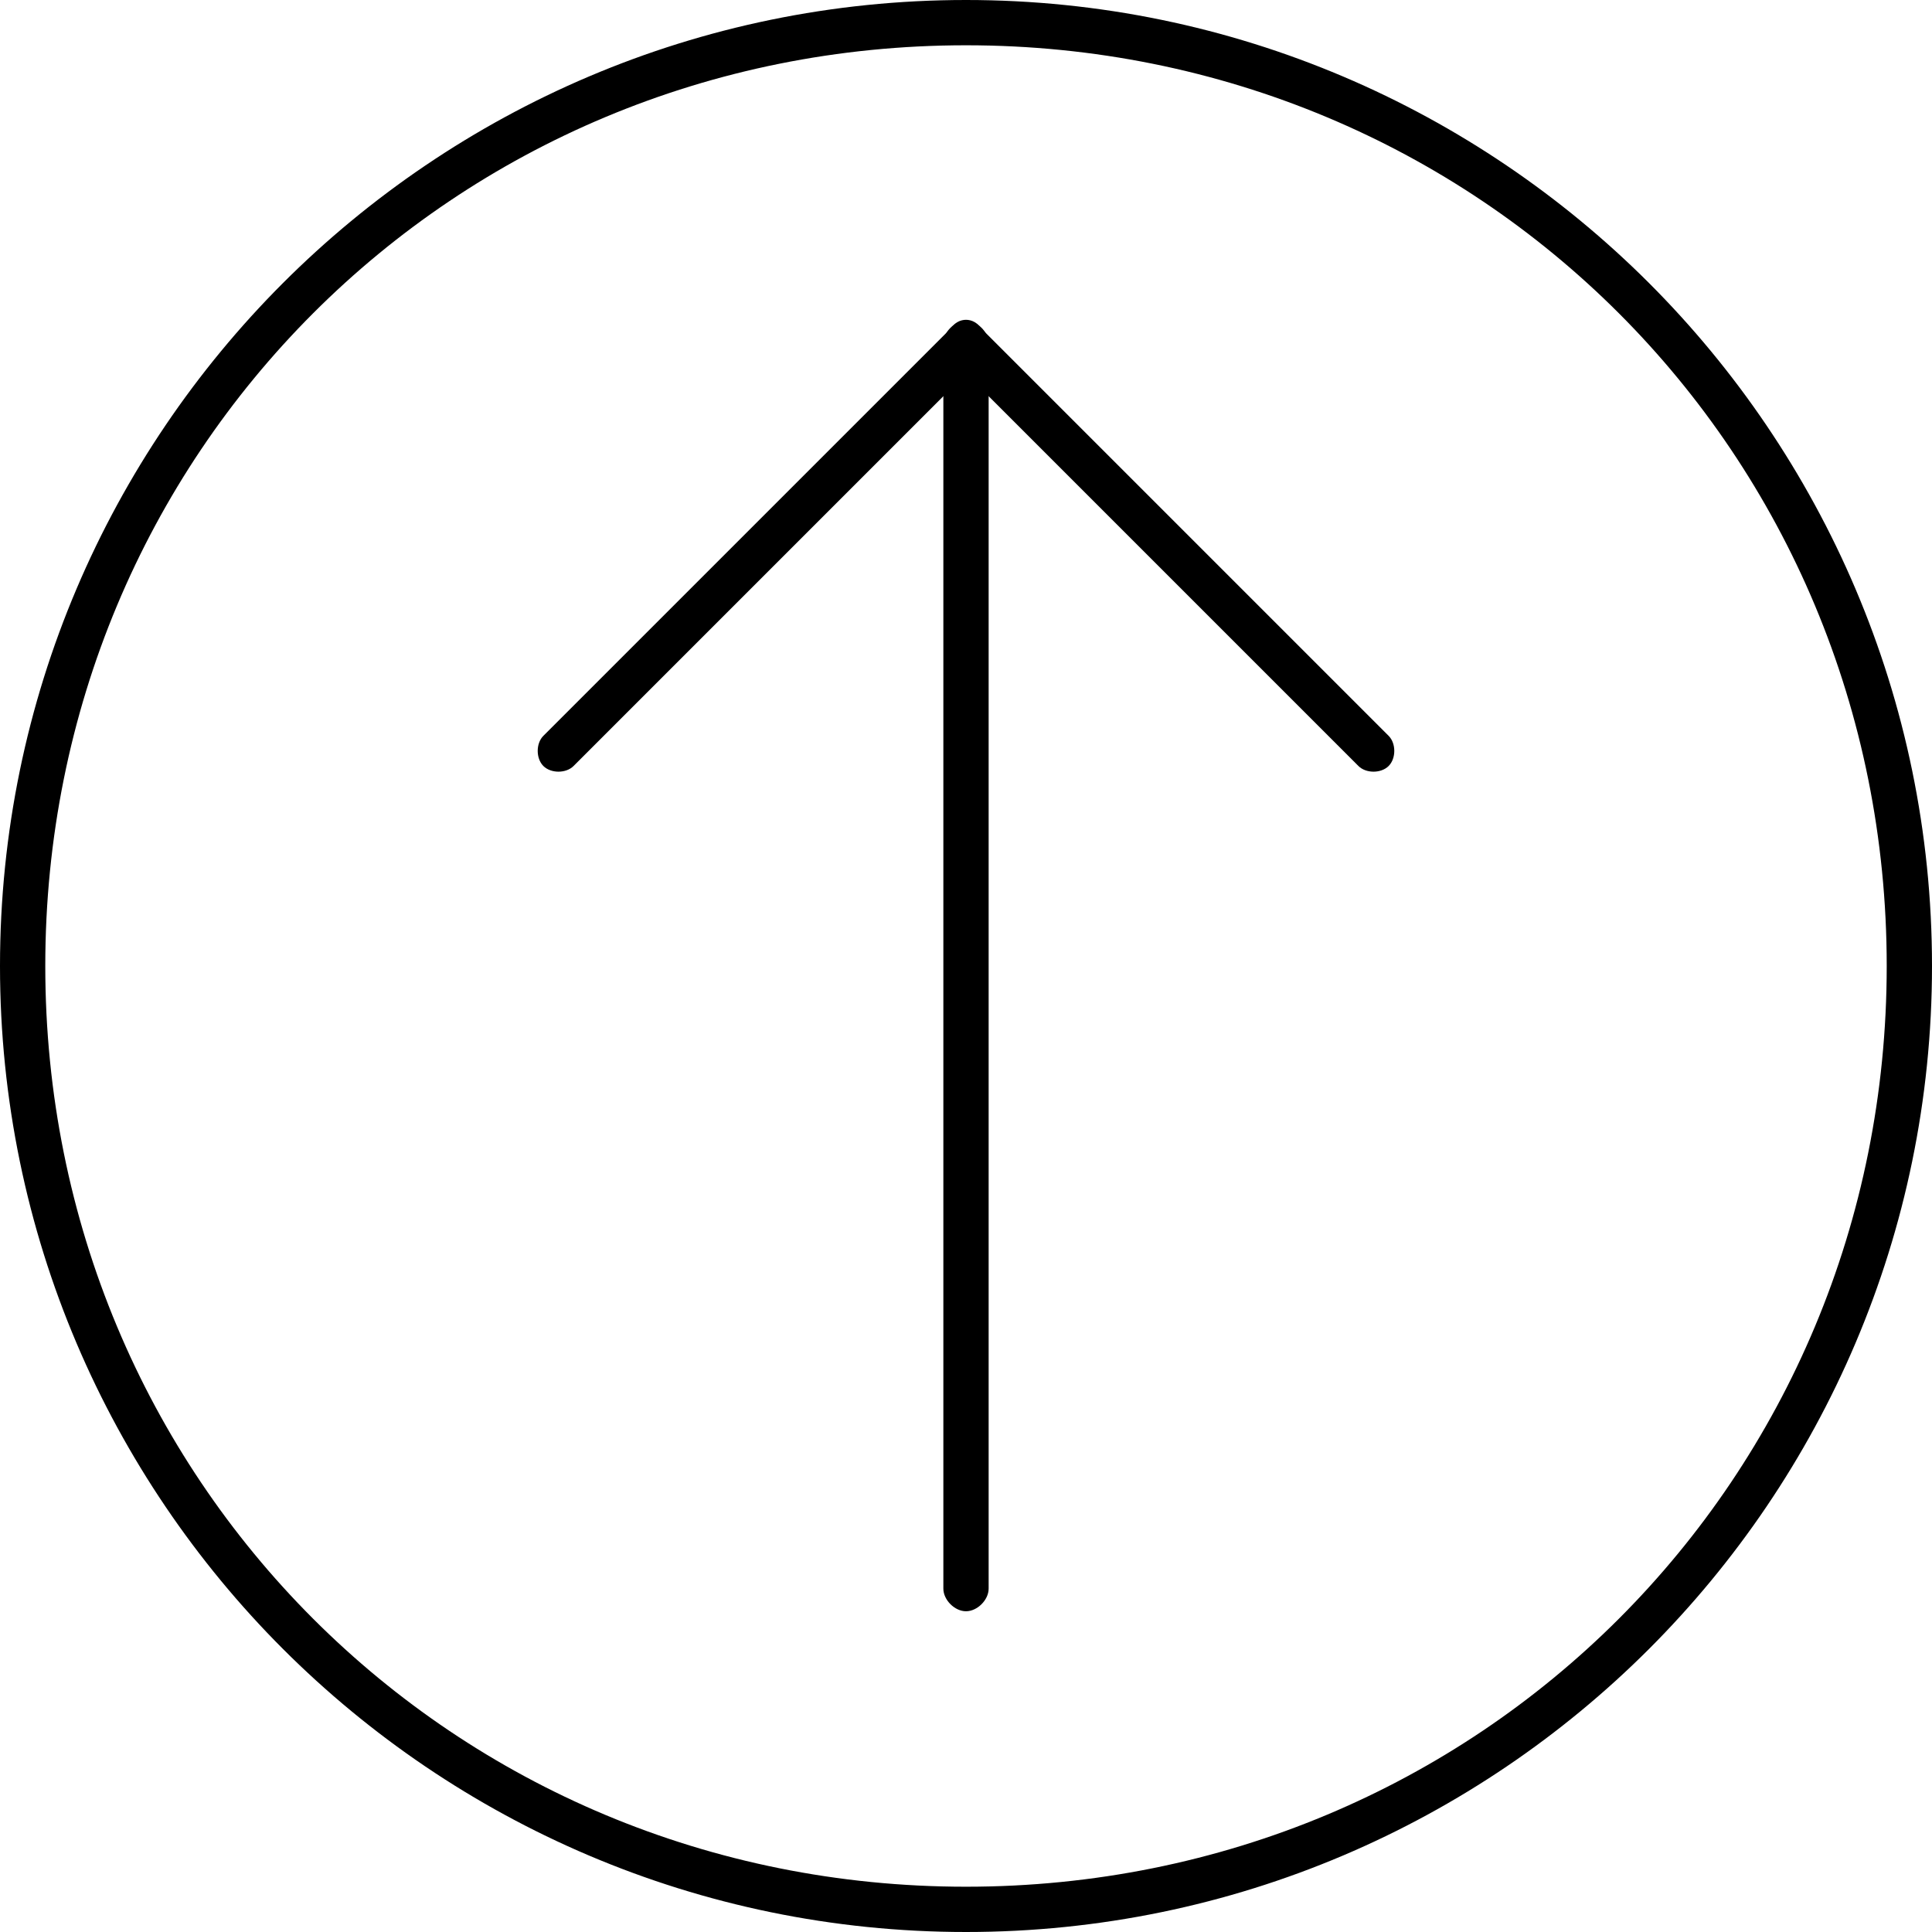 <?xml version="1.0" ?>
<!DOCTYPE svg  PUBLIC '-//W3C//DTD SVG 1.1//EN'  'http://www.w3.org/Graphics/SVG/1.1/DTD/svg11.dtd'>
<svg fill="#000000" width="800px" height="800px" viewBox="0 0 512 512" style="shape-rendering:geometricPrecision; text-rendering:geometricPrecision; image-rendering:optimizeQuality; fill-rule:evenodd; clip-rule:evenodd" version="1.1" xml:space="preserve" xmlns="http://www.w3.org/2000/svg" xmlns:xlink="http://www.w3.org/1999/xlink">
<defs>
<style type="text/css">
   <![CDATA[
    .fil0 {fill:black;fill-rule:nonzero}
   ]]>
  </style>
</defs>
<g id="Layer_x0020_3">
<path class="fil0" d="M12 256c0,68 27,129 71,173 44,44 105,71 173,71 68,0 129,-27 173,-71 44,-44 71,-105 71,-173 0,-68 -27,-129 -71,-173 -44,-44 -105,-71 -173,-71 -68,0 -129,27 -173,71 -44,44 -71,105 -71,173zm63 181c-46,-46 -75,-110 -75,-181 0,-71 29,-135 75,-181 46,-46 110,-75 181,-75 71,0 135,29 181,75 46,46 75,110 75,181 0,71 -29,135 -75,181 -46,46 -110,75 -181,75 -71,0 -135,-29 -181,-75z" id="Curve_x0020_9"/>
<path class="fil0" d="M368 195c2,2 2,6 0,8 -2,2 -6,2 -8,0l-104 -104 -104 104c-2,2 -6,2 -8,0 -2,-2 -2,-6 0,-8l108 -108c2,-3 6,-3 8,0l108 108z" id="Curve_x0020_8"/>
<path class="fil0" d="M250 91c0,-3 3,-6 6,-6 3,0 6,3 6,6l0 330c0,3 -3,6 -6,6 -3,0 -6,-3 -6,-6l0 -330z" id="Curve_x0020_7"/>
</g>
</svg>